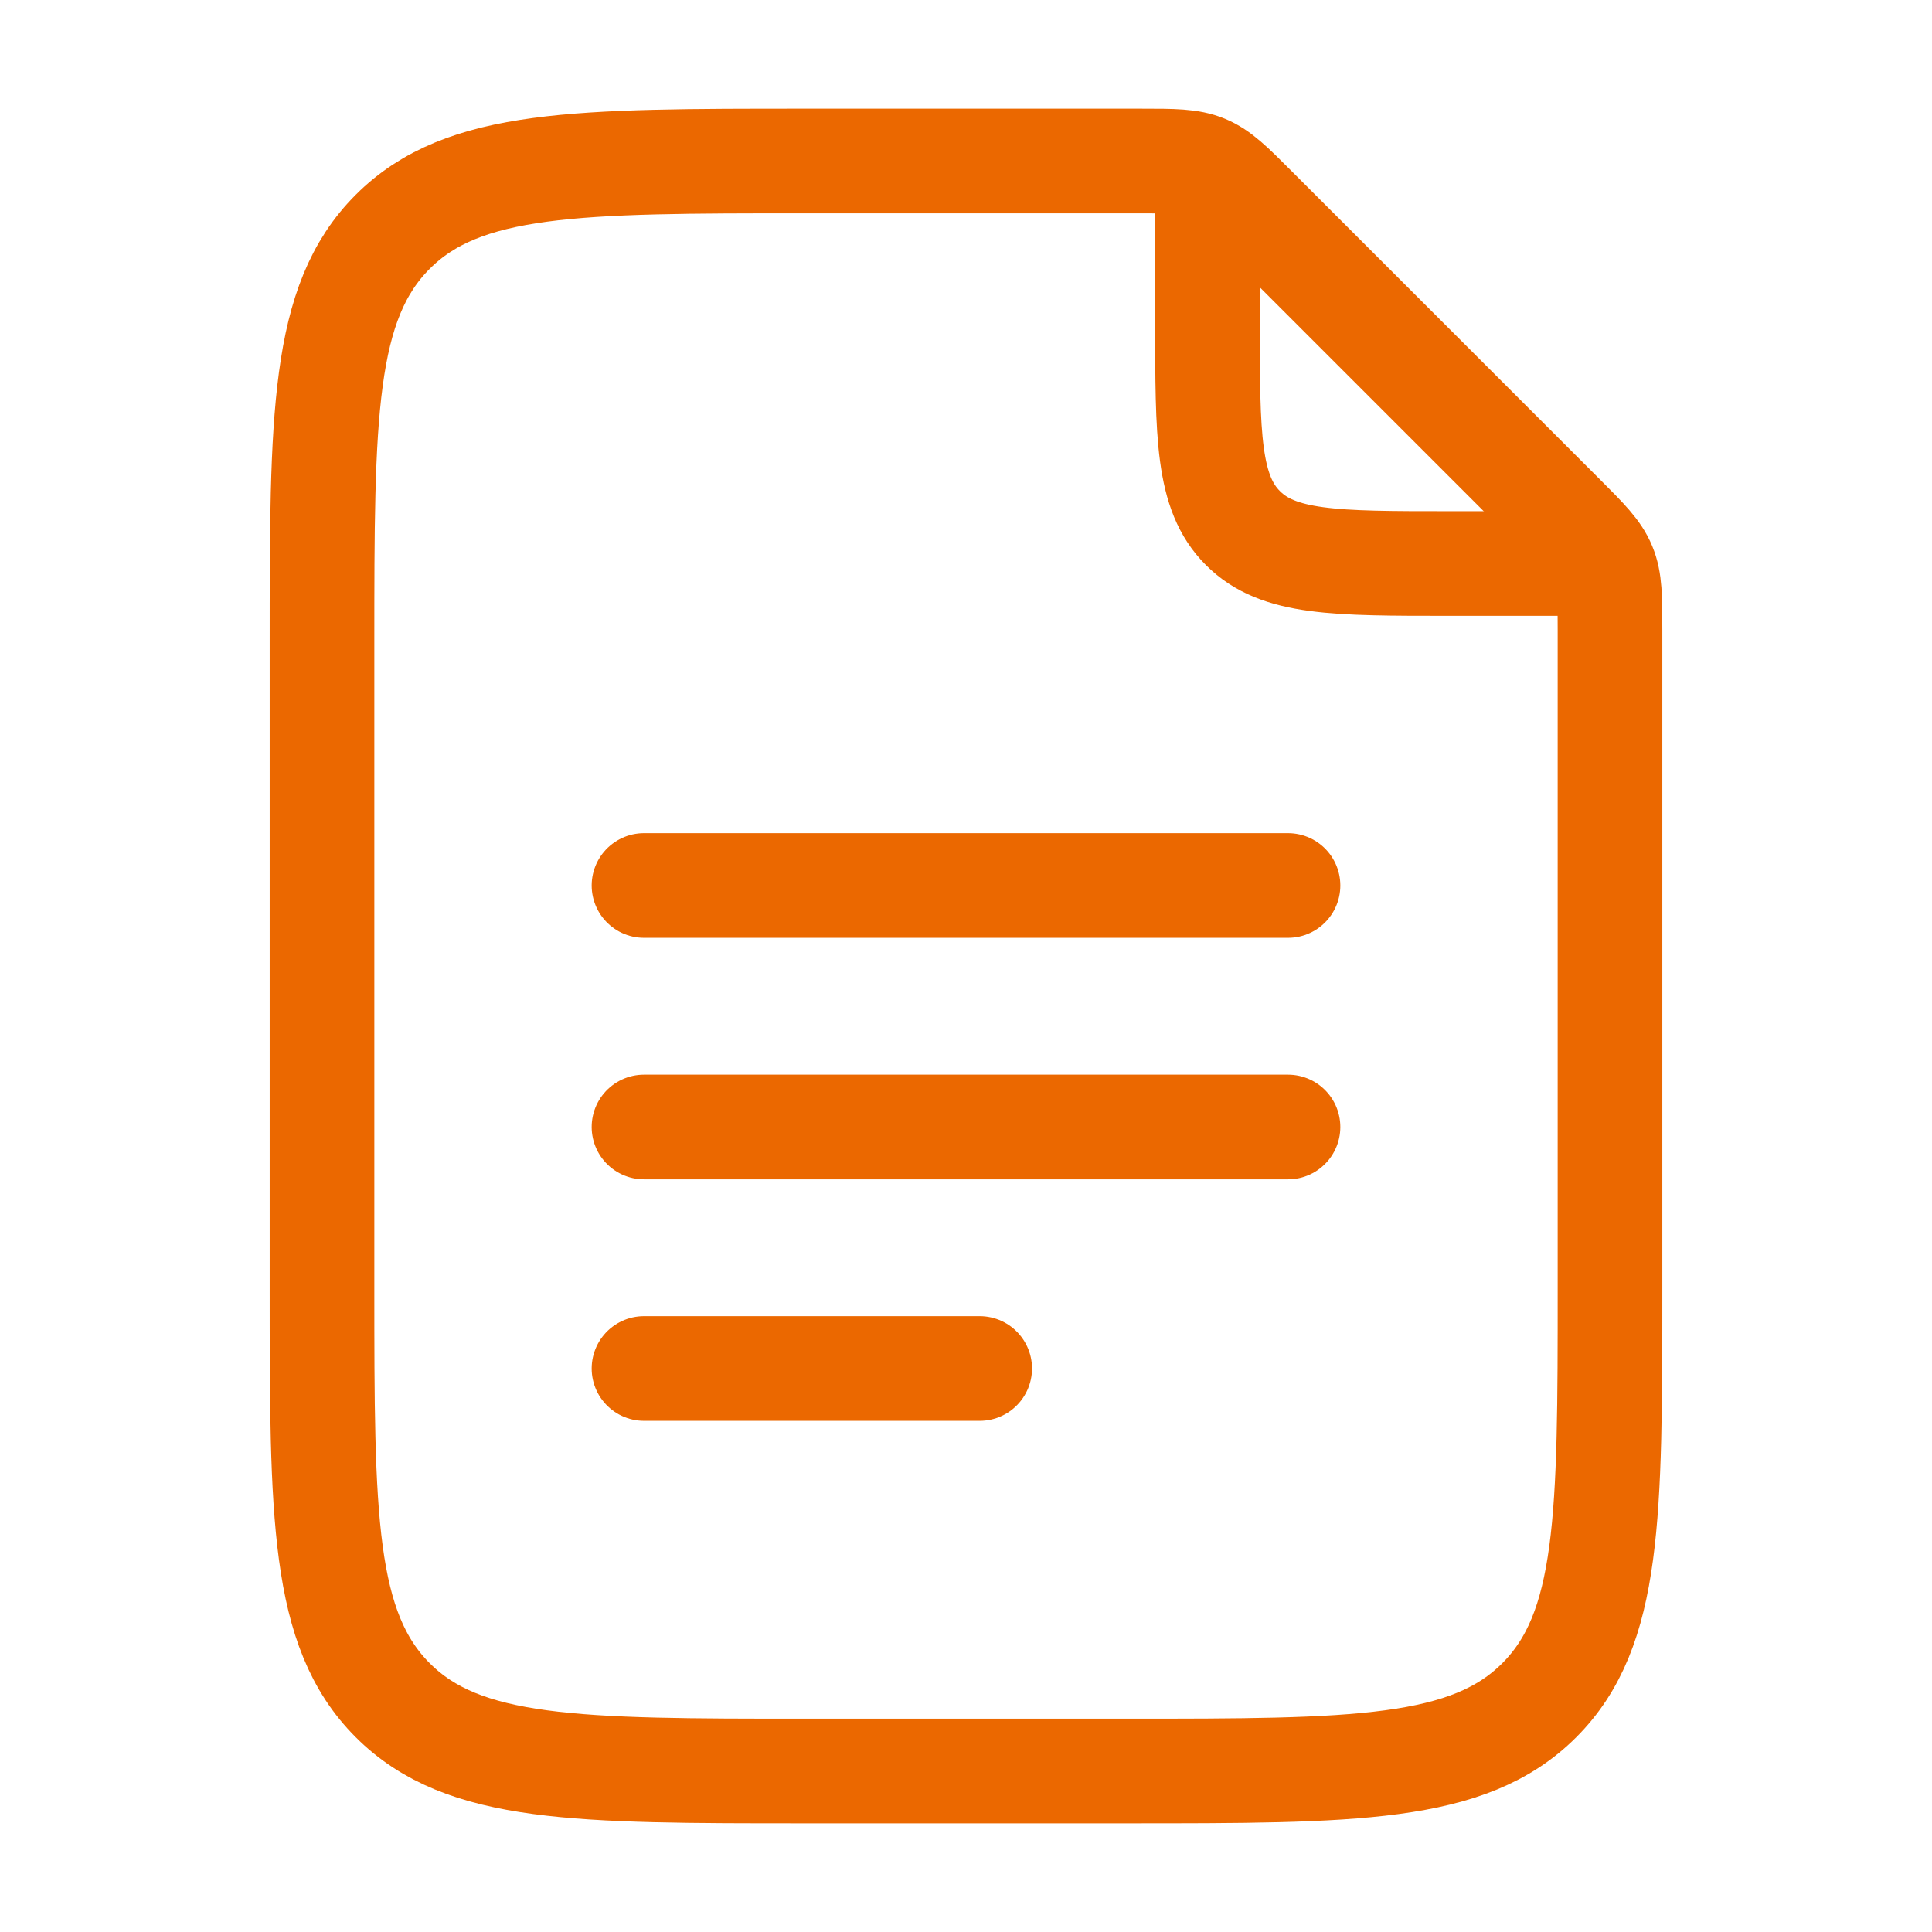 <?xml version="1.0" encoding="UTF-8"?> <svg xmlns="http://www.w3.org/2000/svg" width="24" height="24" viewBox="0 0 24 24" fill="none"><path d="M15 2.5V4C15 5.414 15 6.121 15.44 6.56C15.878 7 16.585 7 18 7H19.5" stroke="#EB6800" stroke-width="1.3" stroke-linecap="round" stroke-linejoin="round"></path><path d="M8 11H16M8 14H16M8 17H12.17M4 16V8C4 5.172 4 3.757 4.879 2.879C5.757 2 7.172 2 10 2H14.172C14.58 2 14.785 2 14.969 2.076C15.152 2.152 15.297 2.296 15.586 2.586L19.414 6.414C19.704 6.704 19.848 6.848 19.924 7.032C20 7.215 20 7.42 20 7.828V16C20 18.828 20 20.243 19.121 21.121C18.243 22 16.828 22 14 22H10C7.172 22 5.757 22 4.879 21.121C4 20.243 4 18.828 4 16Z" stroke="#EB6800" stroke-width="1.3" stroke-linecap="round" stroke-linejoin="round"></path></svg> 